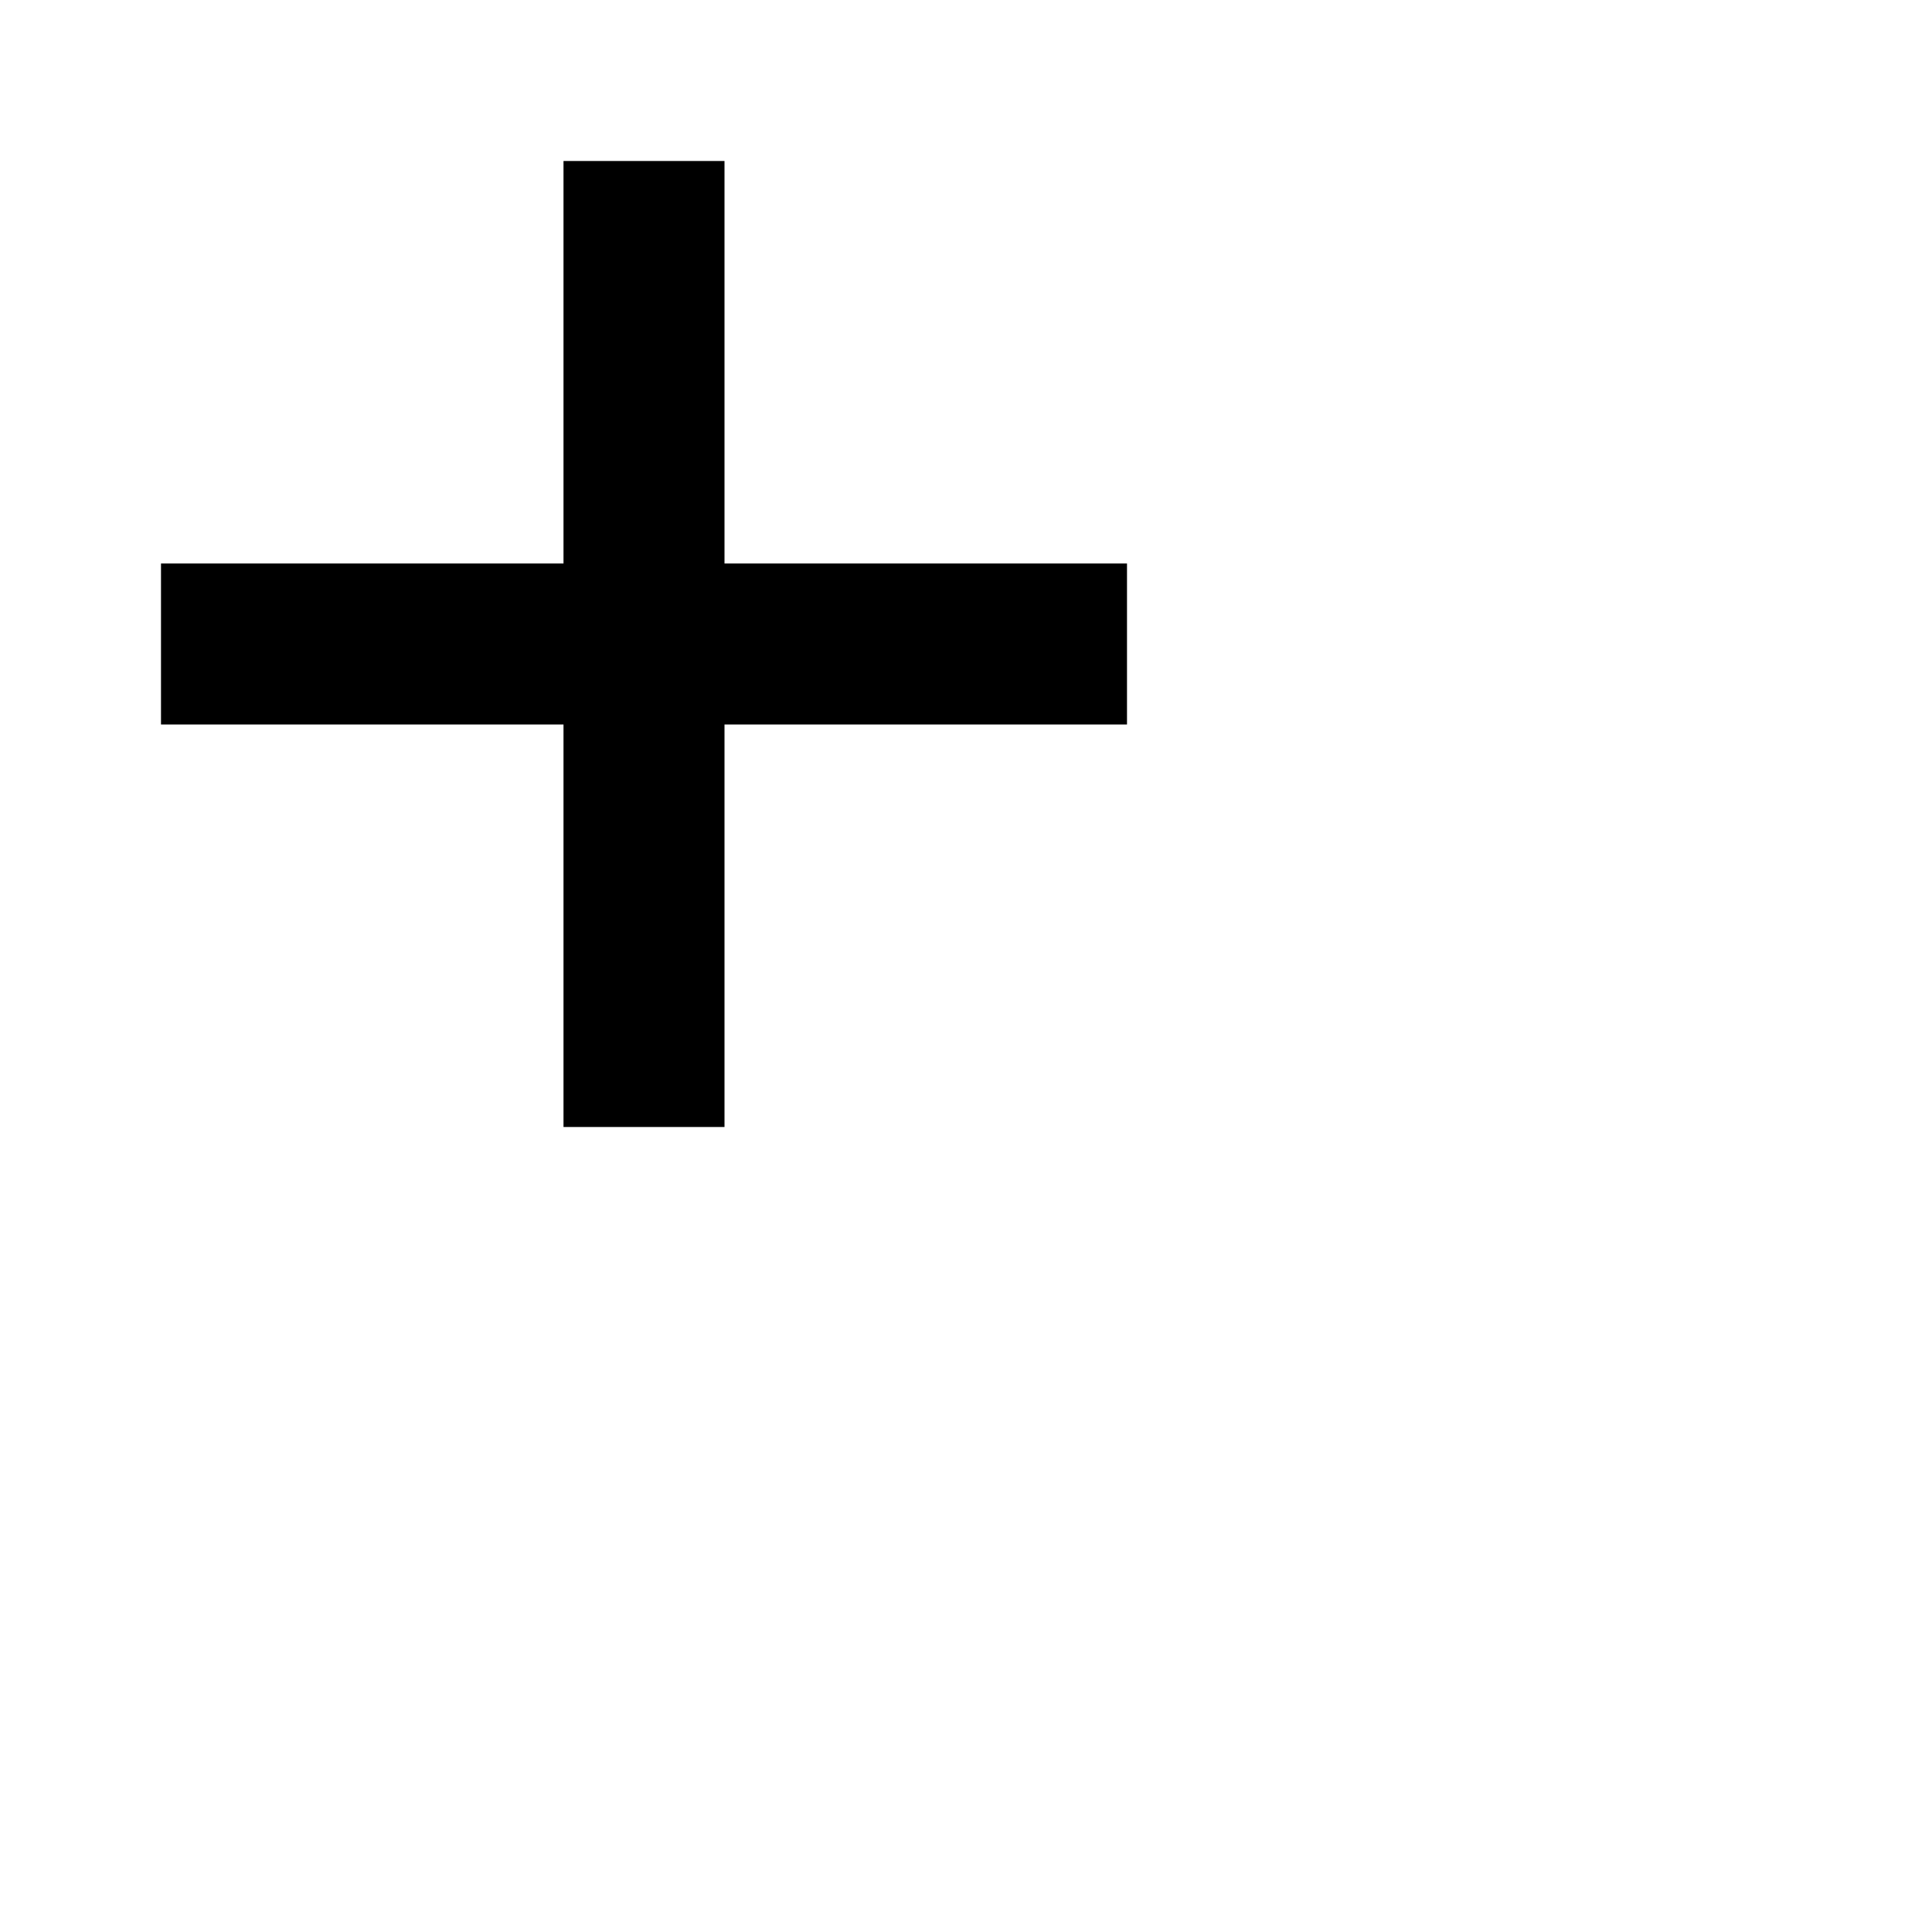 <svg focusable="false" viewBox="0 0 24 24" width="24px" height="24px" x="0" y="0" preserveAspectRatio="xMinYMin meet" xmlns="http://www.w3.org/2000/svg" xmlns:xlink="http://www.w3.org/1999/xlink">
  <path d="M14,9H9v5H7V9H2V7H7V2H9V7h5V9Z" fill="currentColor"/>
</svg>